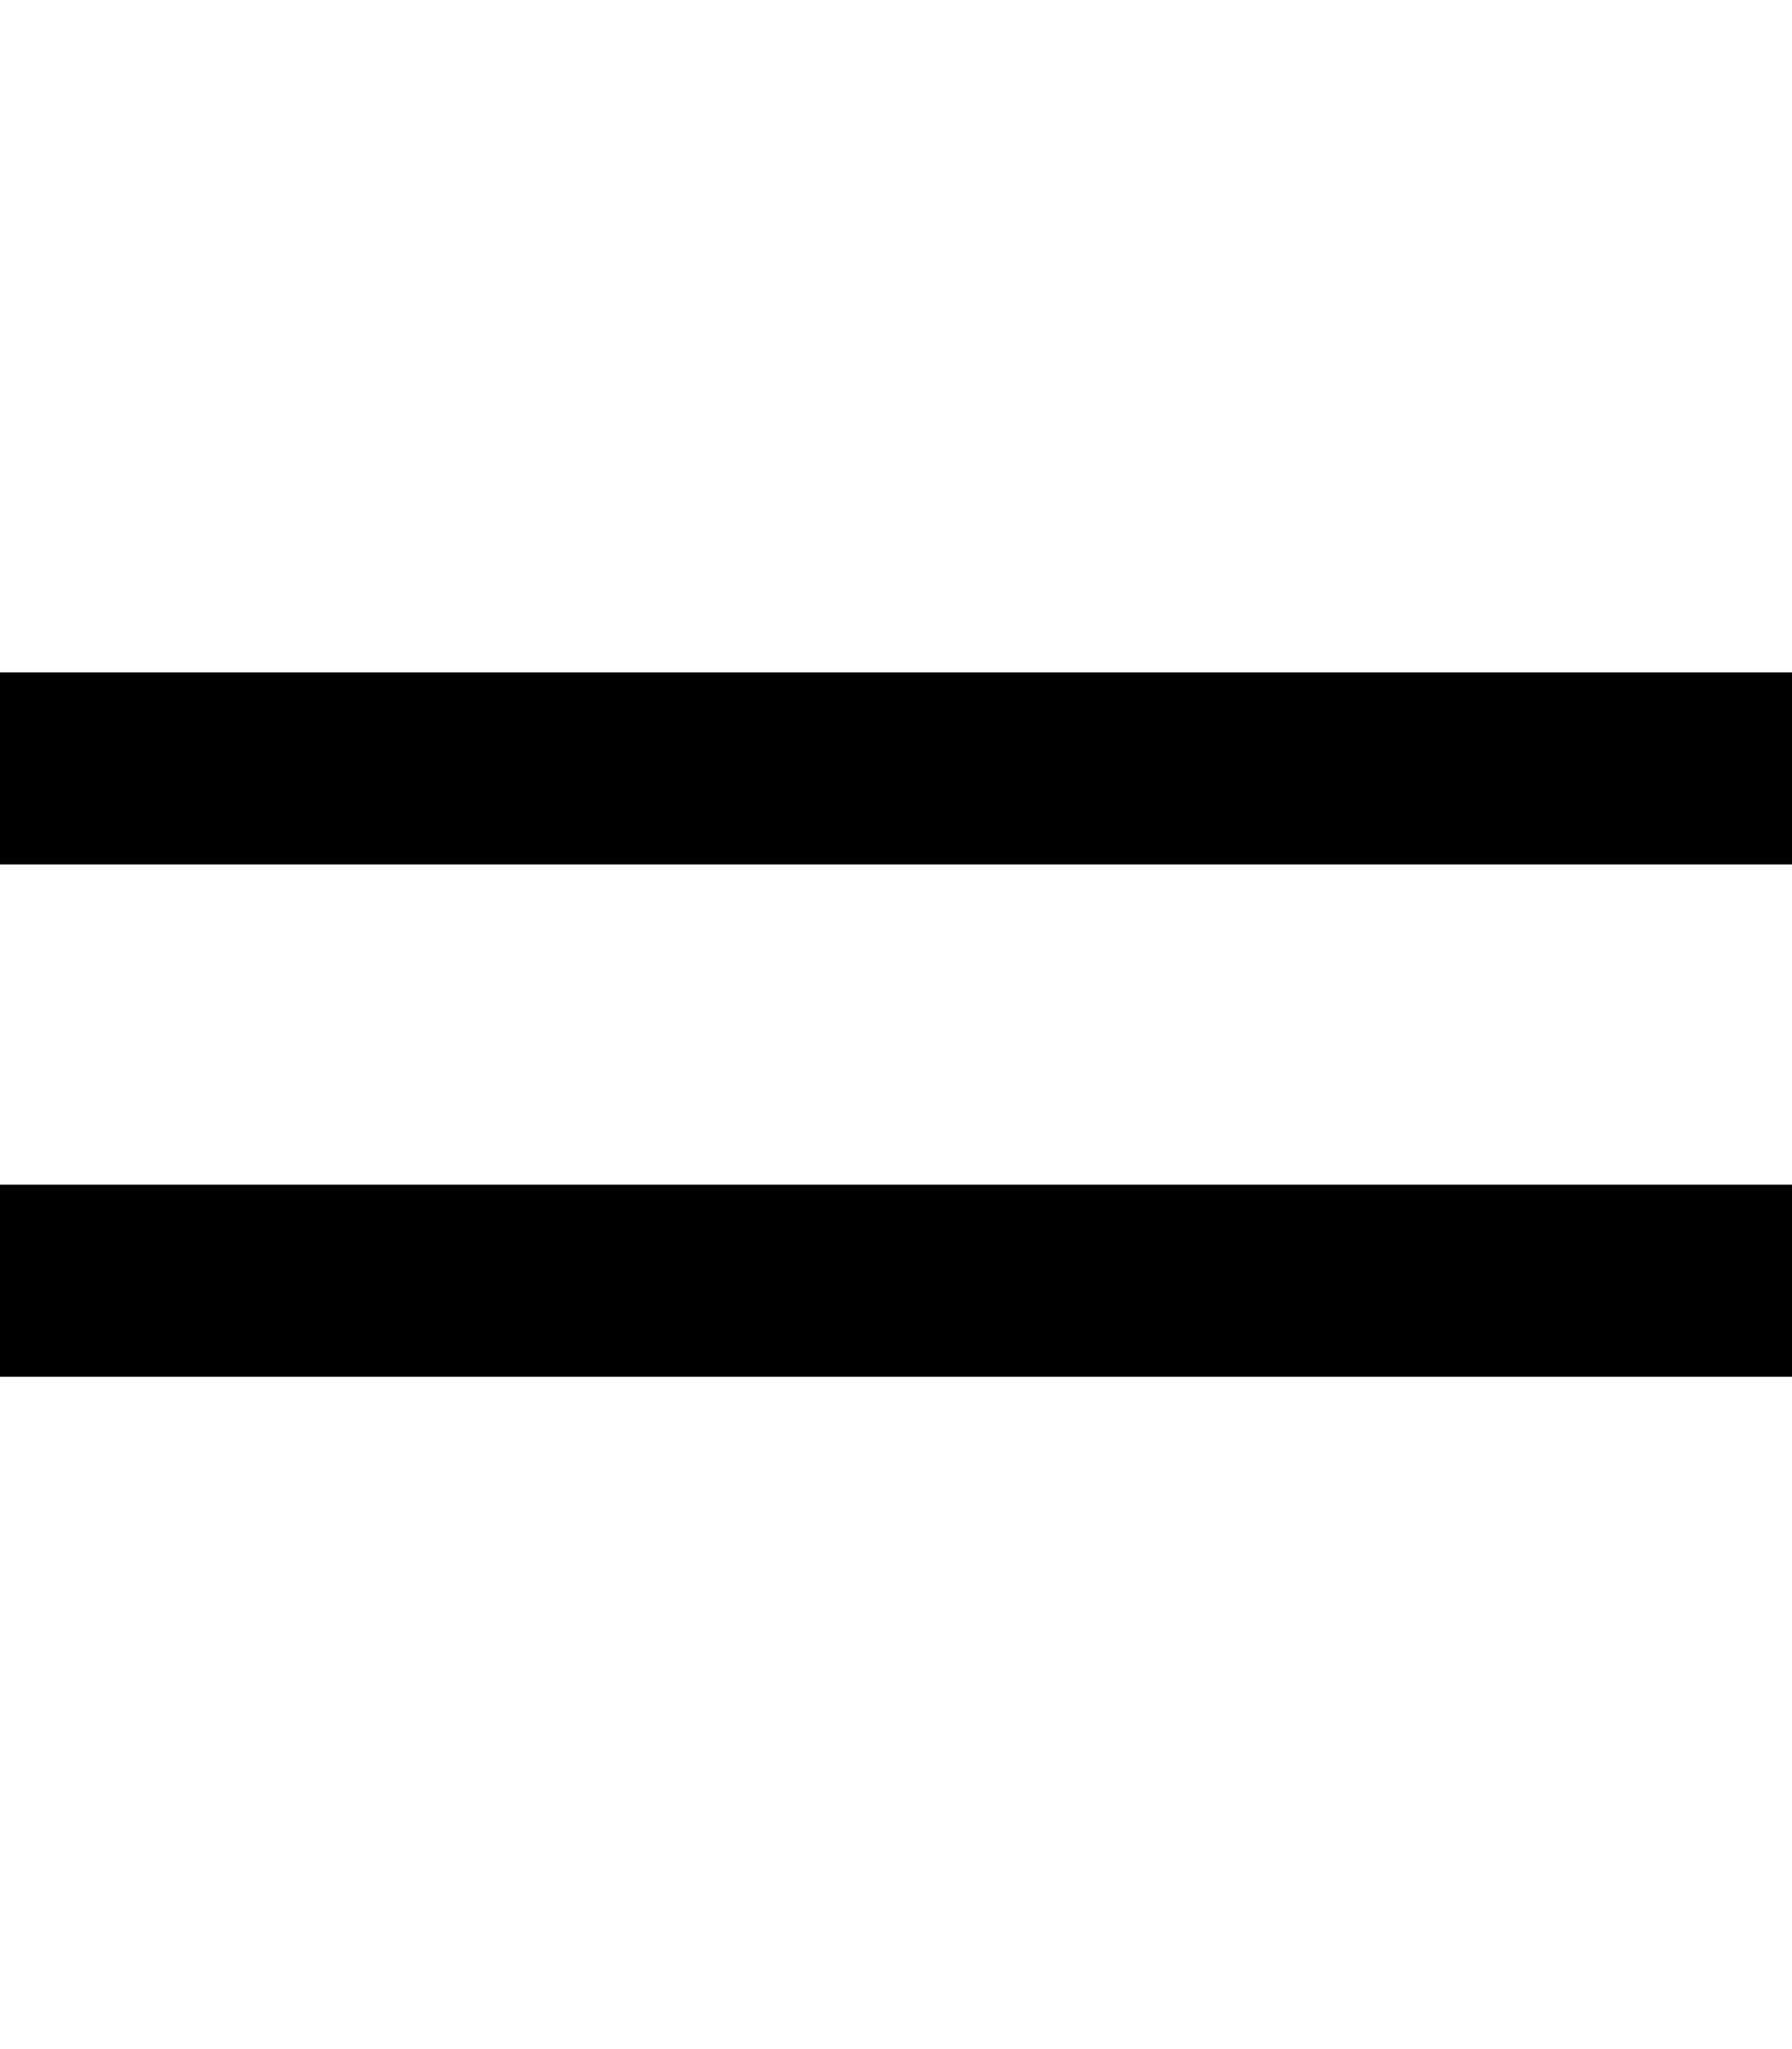 <svg xmlns="http://www.w3.org/2000/svg" viewBox="0 0 448 512"><!--! Font Awesome Pro 6.5.1 by @fontawesome - https://fontawesome.com License - https://fontawesome.com/license (Commercial License) Copyright 2023 Fonticons, Inc. --><path d="M448 216l0-48L0 168l0 48 448 0zm0 128l0-48L0 296l0 48 448 0z"/></svg>